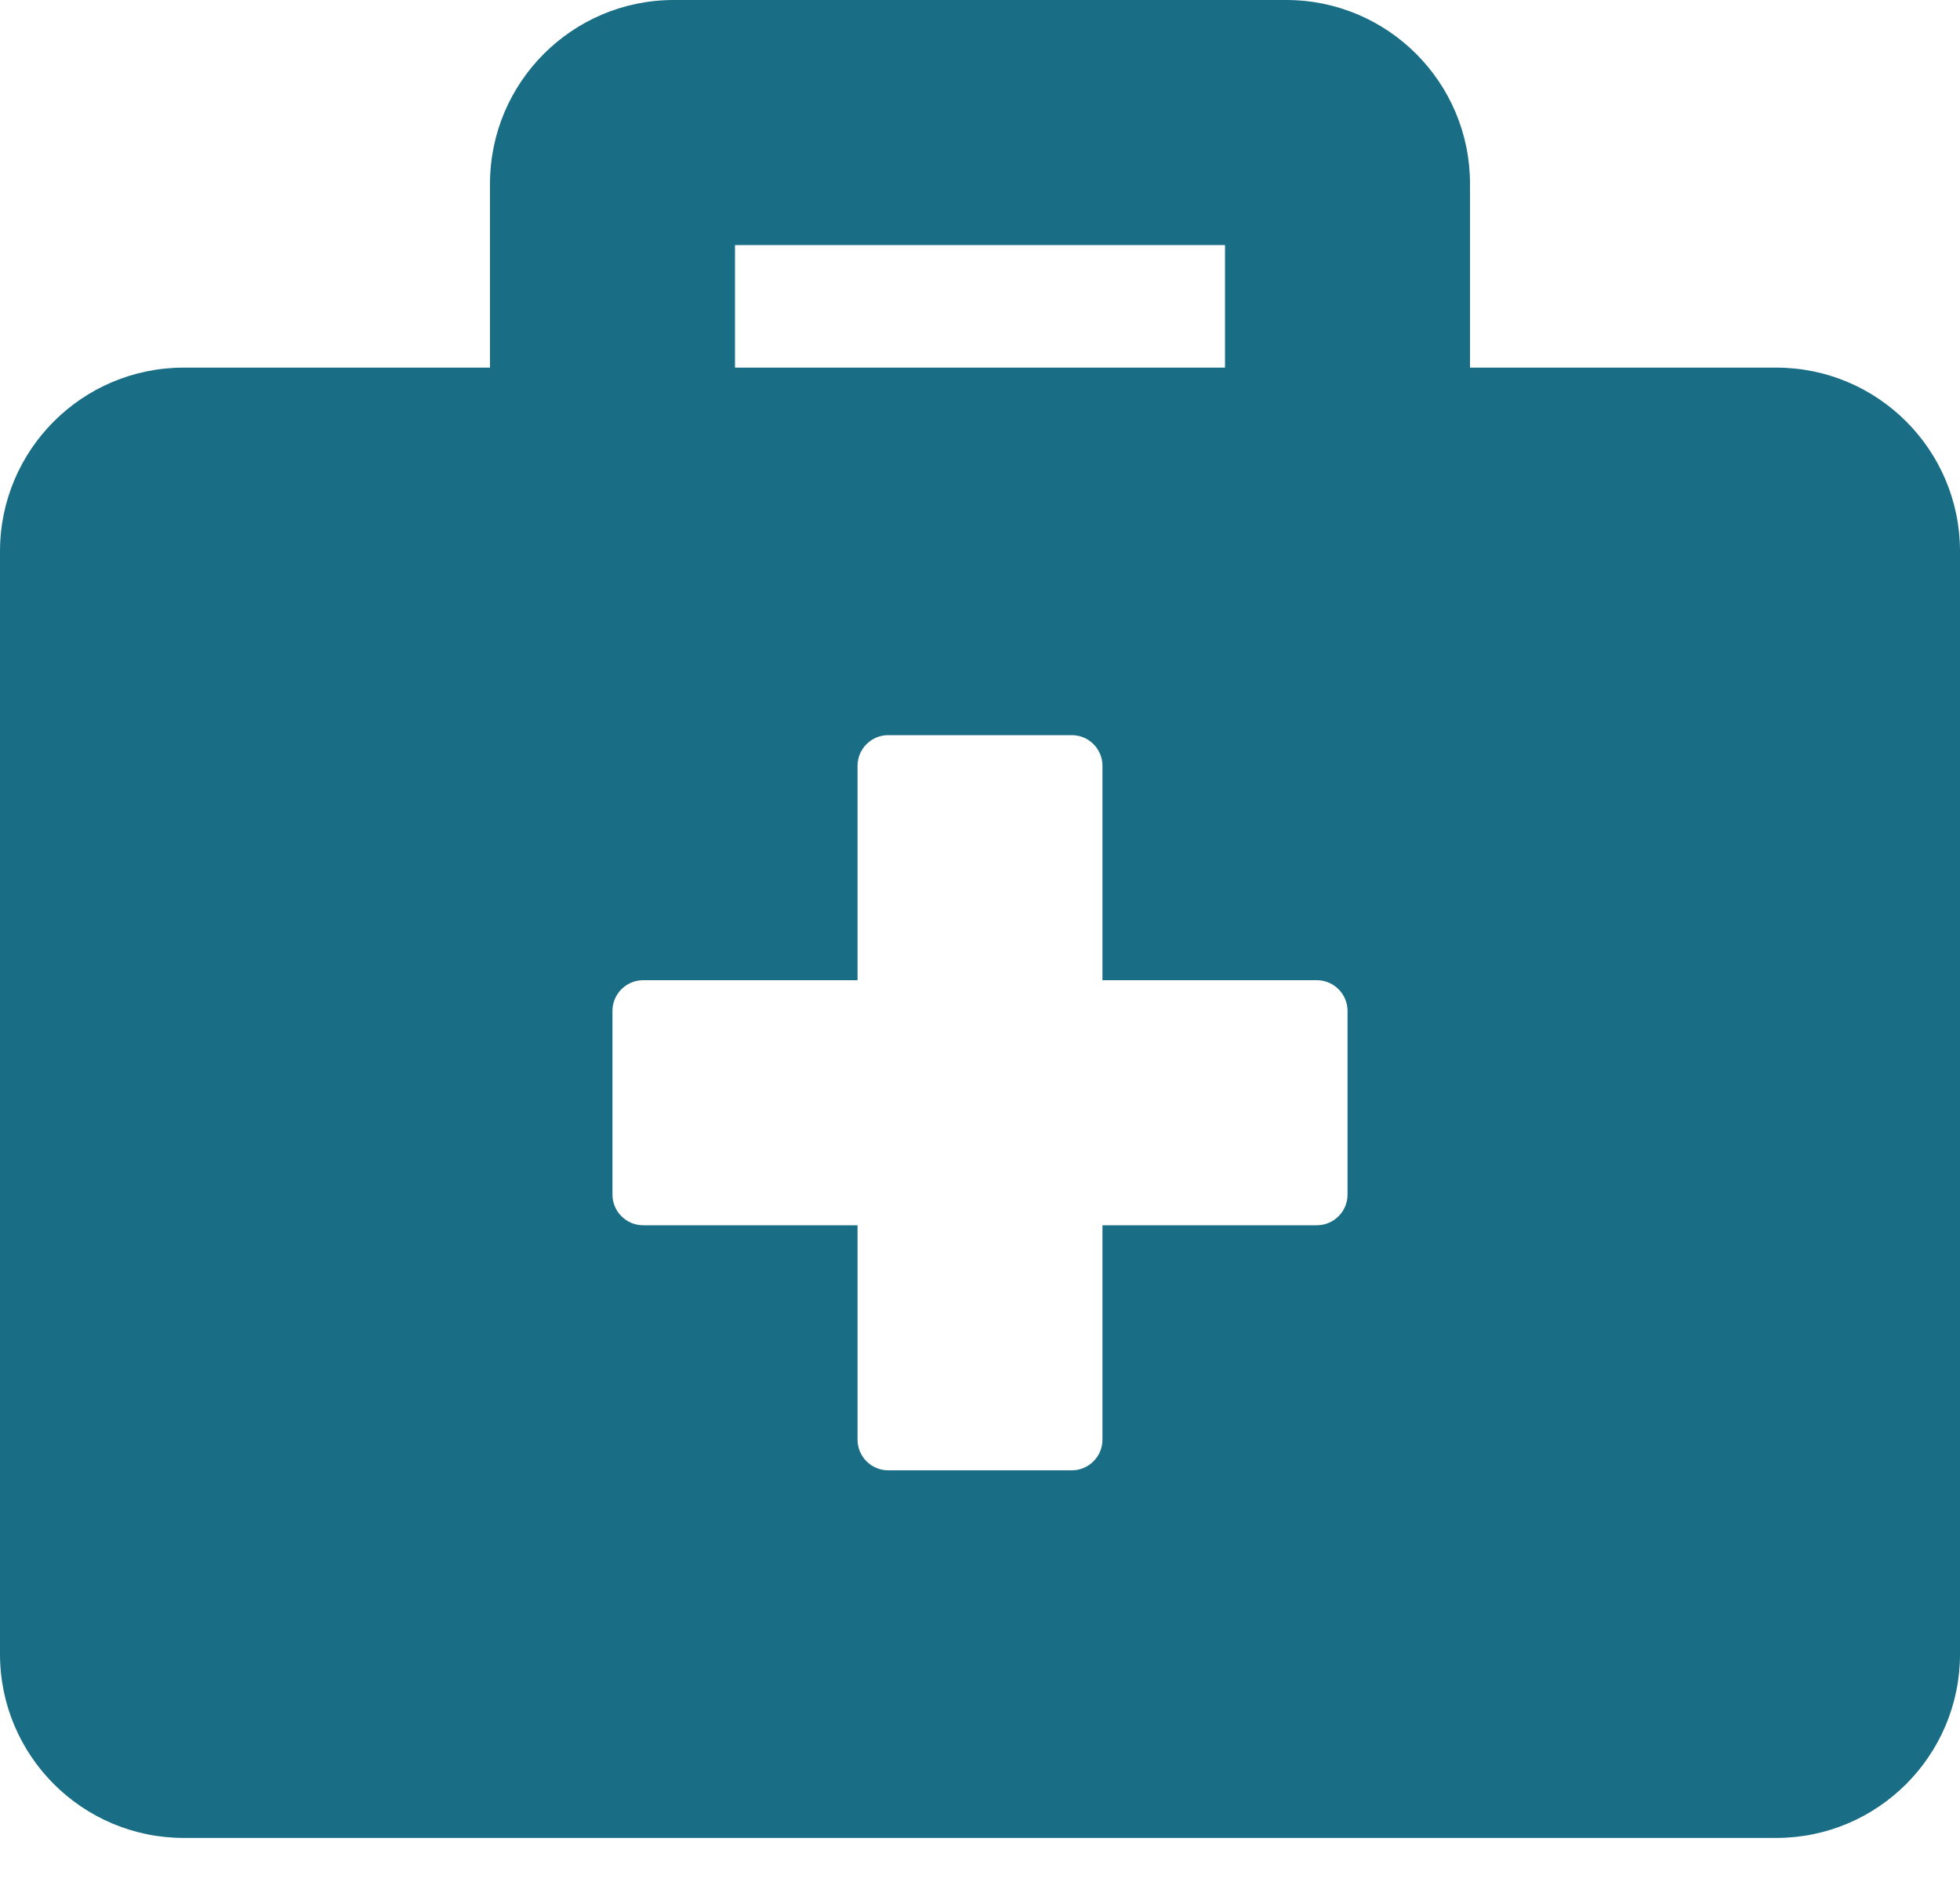<svg xmlns="http://www.w3.org/2000/svg" width="25" height="24" viewBox="0 0 25 24" fill="none"><path d="M22.656 4.688H18.75V2.344C18.75 1.05 17.7 0 16.406 0H8.594C7.3 0 6.25 1.05 6.25 2.344V4.688H2.344C1.05 4.688 0 5.737 0 7.031V21.094C0 22.388 1.05 23.438 2.344 23.438H22.656C23.95 23.438 25 22.388 25 21.094V7.031C25 5.737 23.95 4.688 22.656 4.688ZM9.375 3.125H15.625V4.688H9.375V3.125ZM17.188 15.234C17.188 15.449 17.012 15.625 16.797 15.625H14.062V18.359C14.062 18.574 13.887 18.75 13.672 18.75H11.328C11.113 18.75 10.938 18.574 10.938 18.359V15.625H8.203C7.988 15.625 7.812 15.449 7.812 15.234V12.891C7.812 12.676 7.988 12.5 8.203 12.5H10.938V9.766C10.938 9.551 11.113 9.375 11.328 9.375H13.672C13.887 9.375 14.062 9.551 14.062 9.766V12.5H16.797C17.012 12.5 17.188 12.676 17.188 12.891V15.234Z" fill="#196D84"></path></svg>